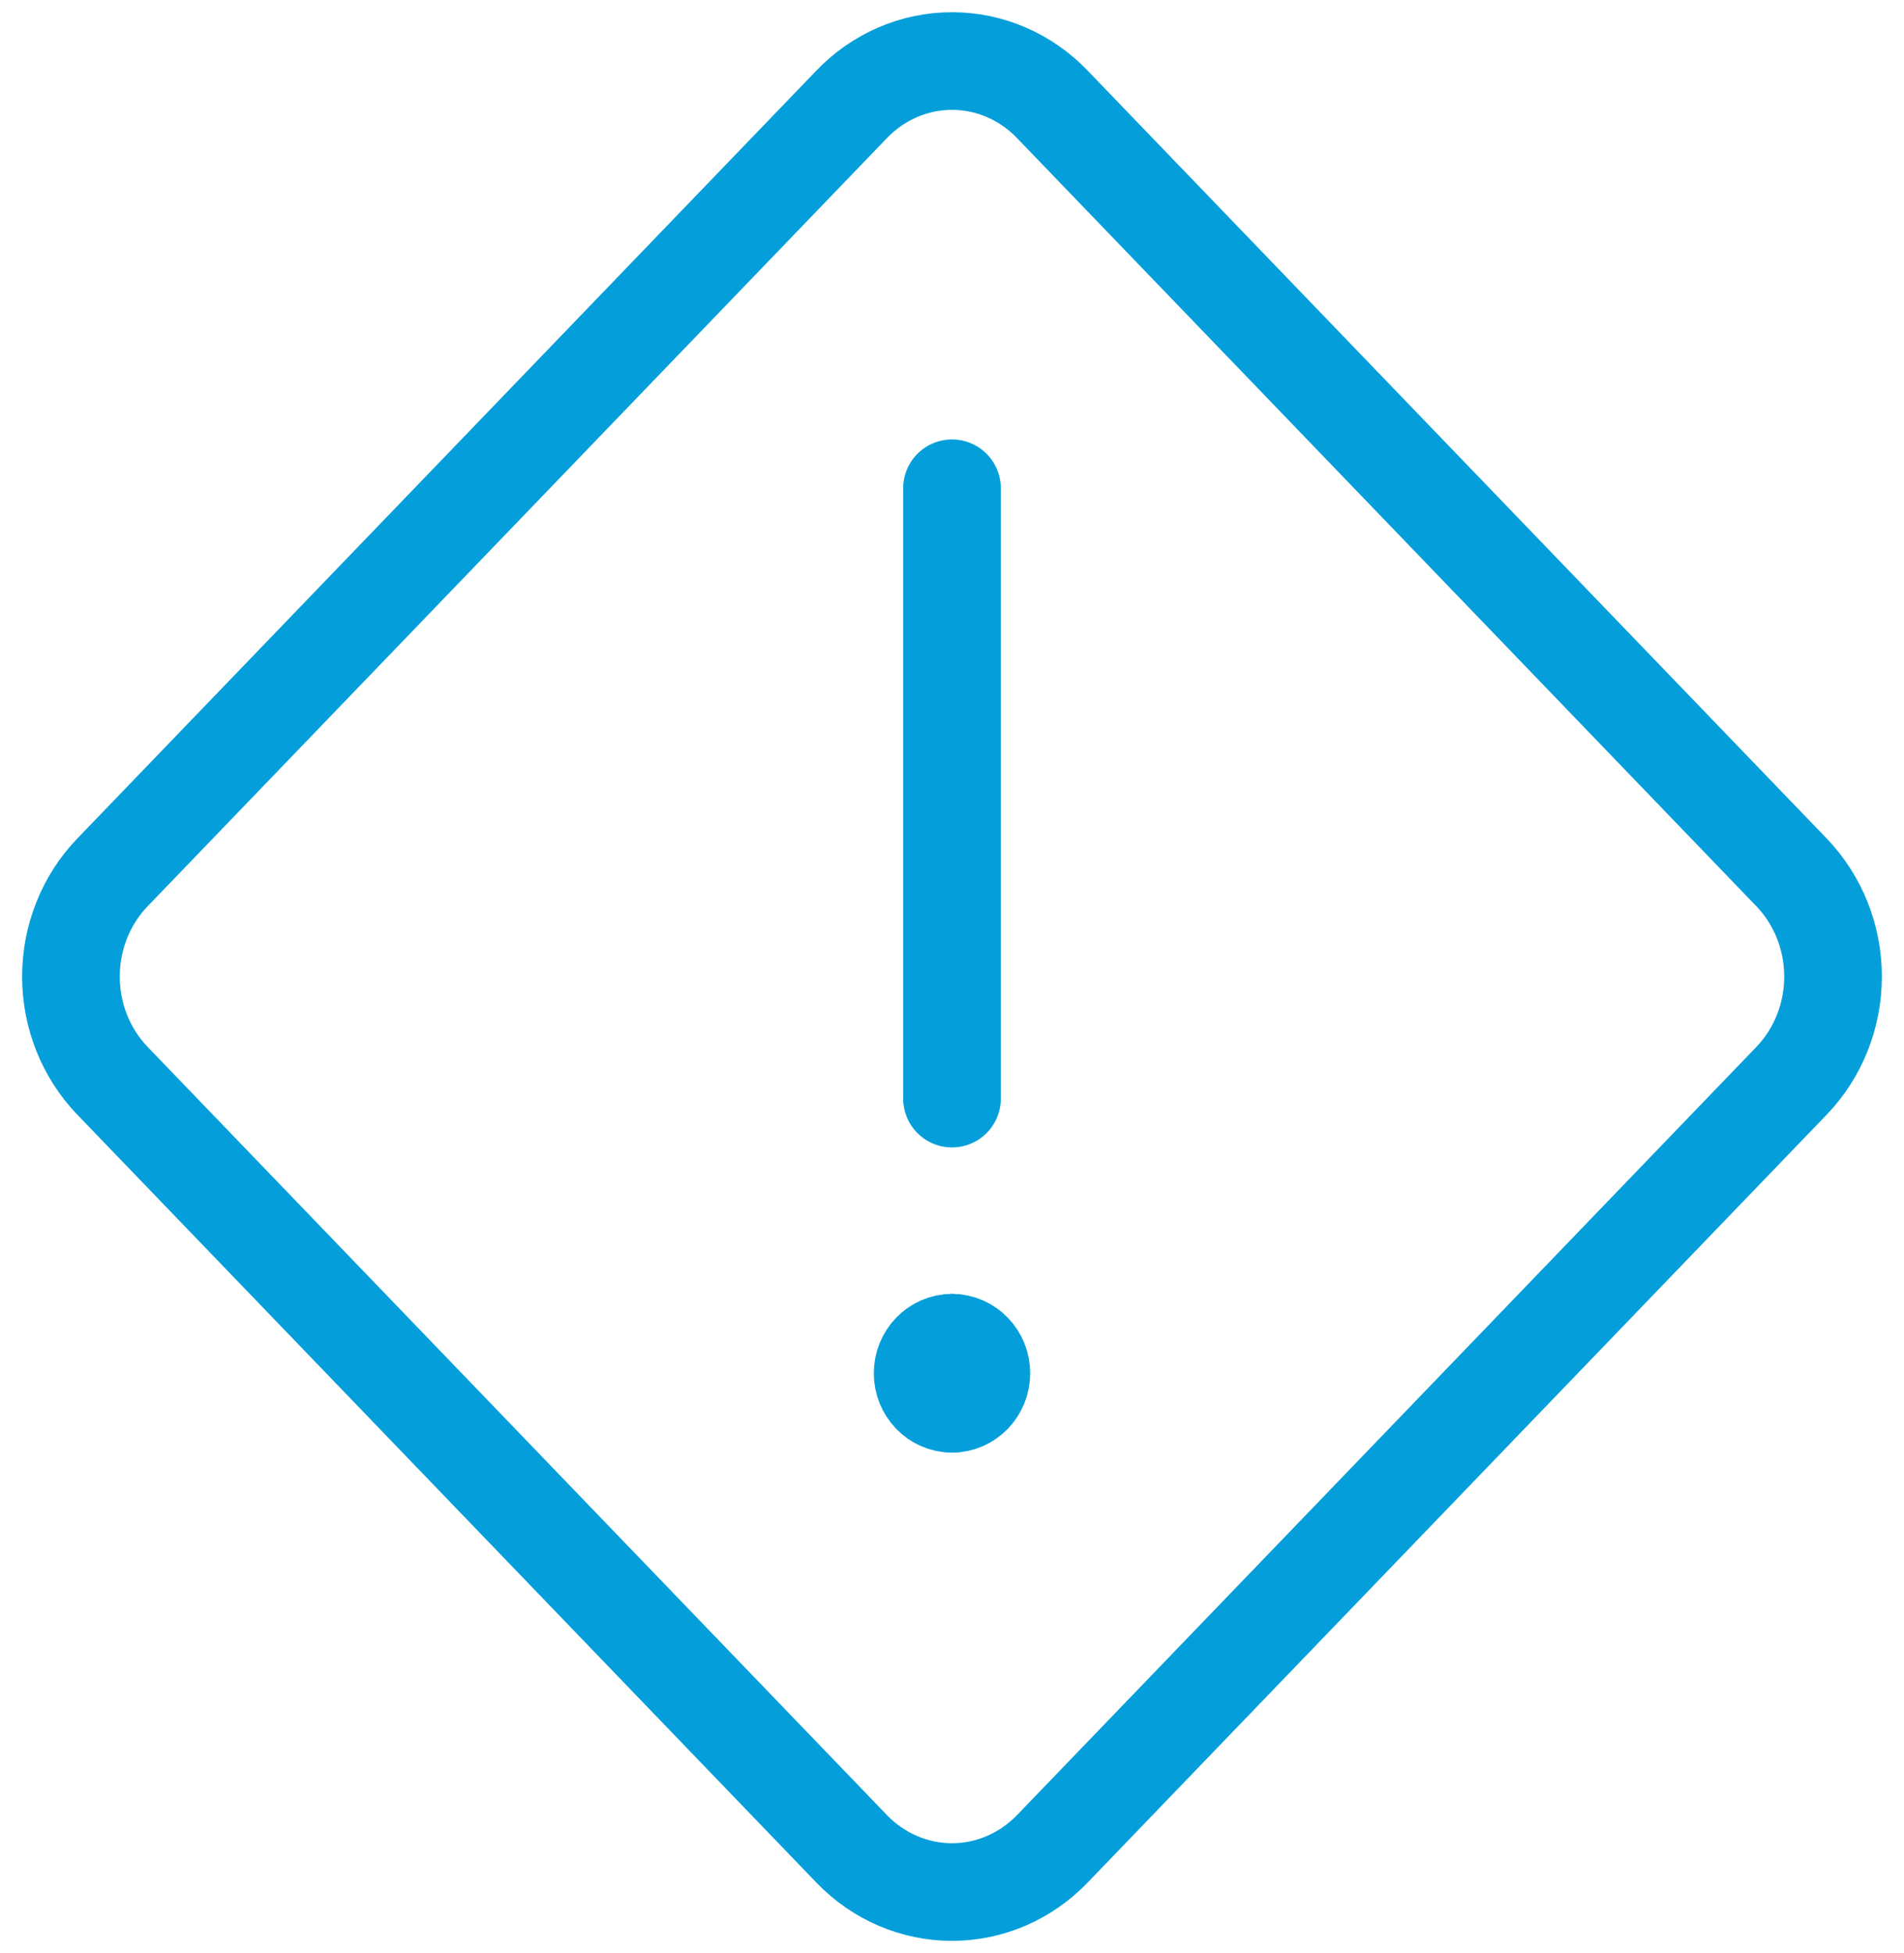 <svg width="78" height="80" viewBox="0 0 78 80" fill="none" xmlns="http://www.w3.org/2000/svg">
<g clip-path="url(#clip0_5959_98605)">
<path d="M39 57.5C38.336 57.5 37.797 56.94 37.797 56.25C37.797 55.56 38.336 55 39 55" stroke="#049FDA" stroke-width="4" stroke-linecap="round"/>
<path d="M39 57.5C39.664 57.5 40.203 56.94 40.203 56.25C40.203 55.56 39.664 55 39 55" stroke="#049FDA" stroke-width="4" stroke-linecap="round"/>
<path d="M39 45V20" stroke="#049FDA" stroke-width="4" stroke-miterlimit="10" stroke-linecap="round"/>
<path d="M4.607 44.27C3.518 43.138 2.906 41.603 2.906 40.002C2.906 38.401 3.518 36.866 4.607 35.734L34.893 4.27C35.432 3.709 36.072 3.264 36.777 2.96C37.481 2.656 38.237 2.5 39 2.5C39.763 2.5 40.518 2.656 41.223 2.96C41.928 3.264 42.568 3.709 43.106 4.27L73.393 35.734C74.482 36.866 75.093 38.401 75.093 40.002C75.093 41.603 74.482 43.138 73.393 44.27L43.106 75.734C42.017 76.865 40.54 77.5 39 77.5C37.46 77.5 35.983 76.865 34.893 75.734L4.607 44.27Z" stroke="#049FDA" stroke-width="4" stroke-linecap="round" stroke-linejoin="round"/>
</g>
<defs>
<clipPath id="clip0_5959_98605">
<rect width="77" height="80" fill="white" transform="translate(0.5)"/>
</clipPath>
</defs>
</svg>
